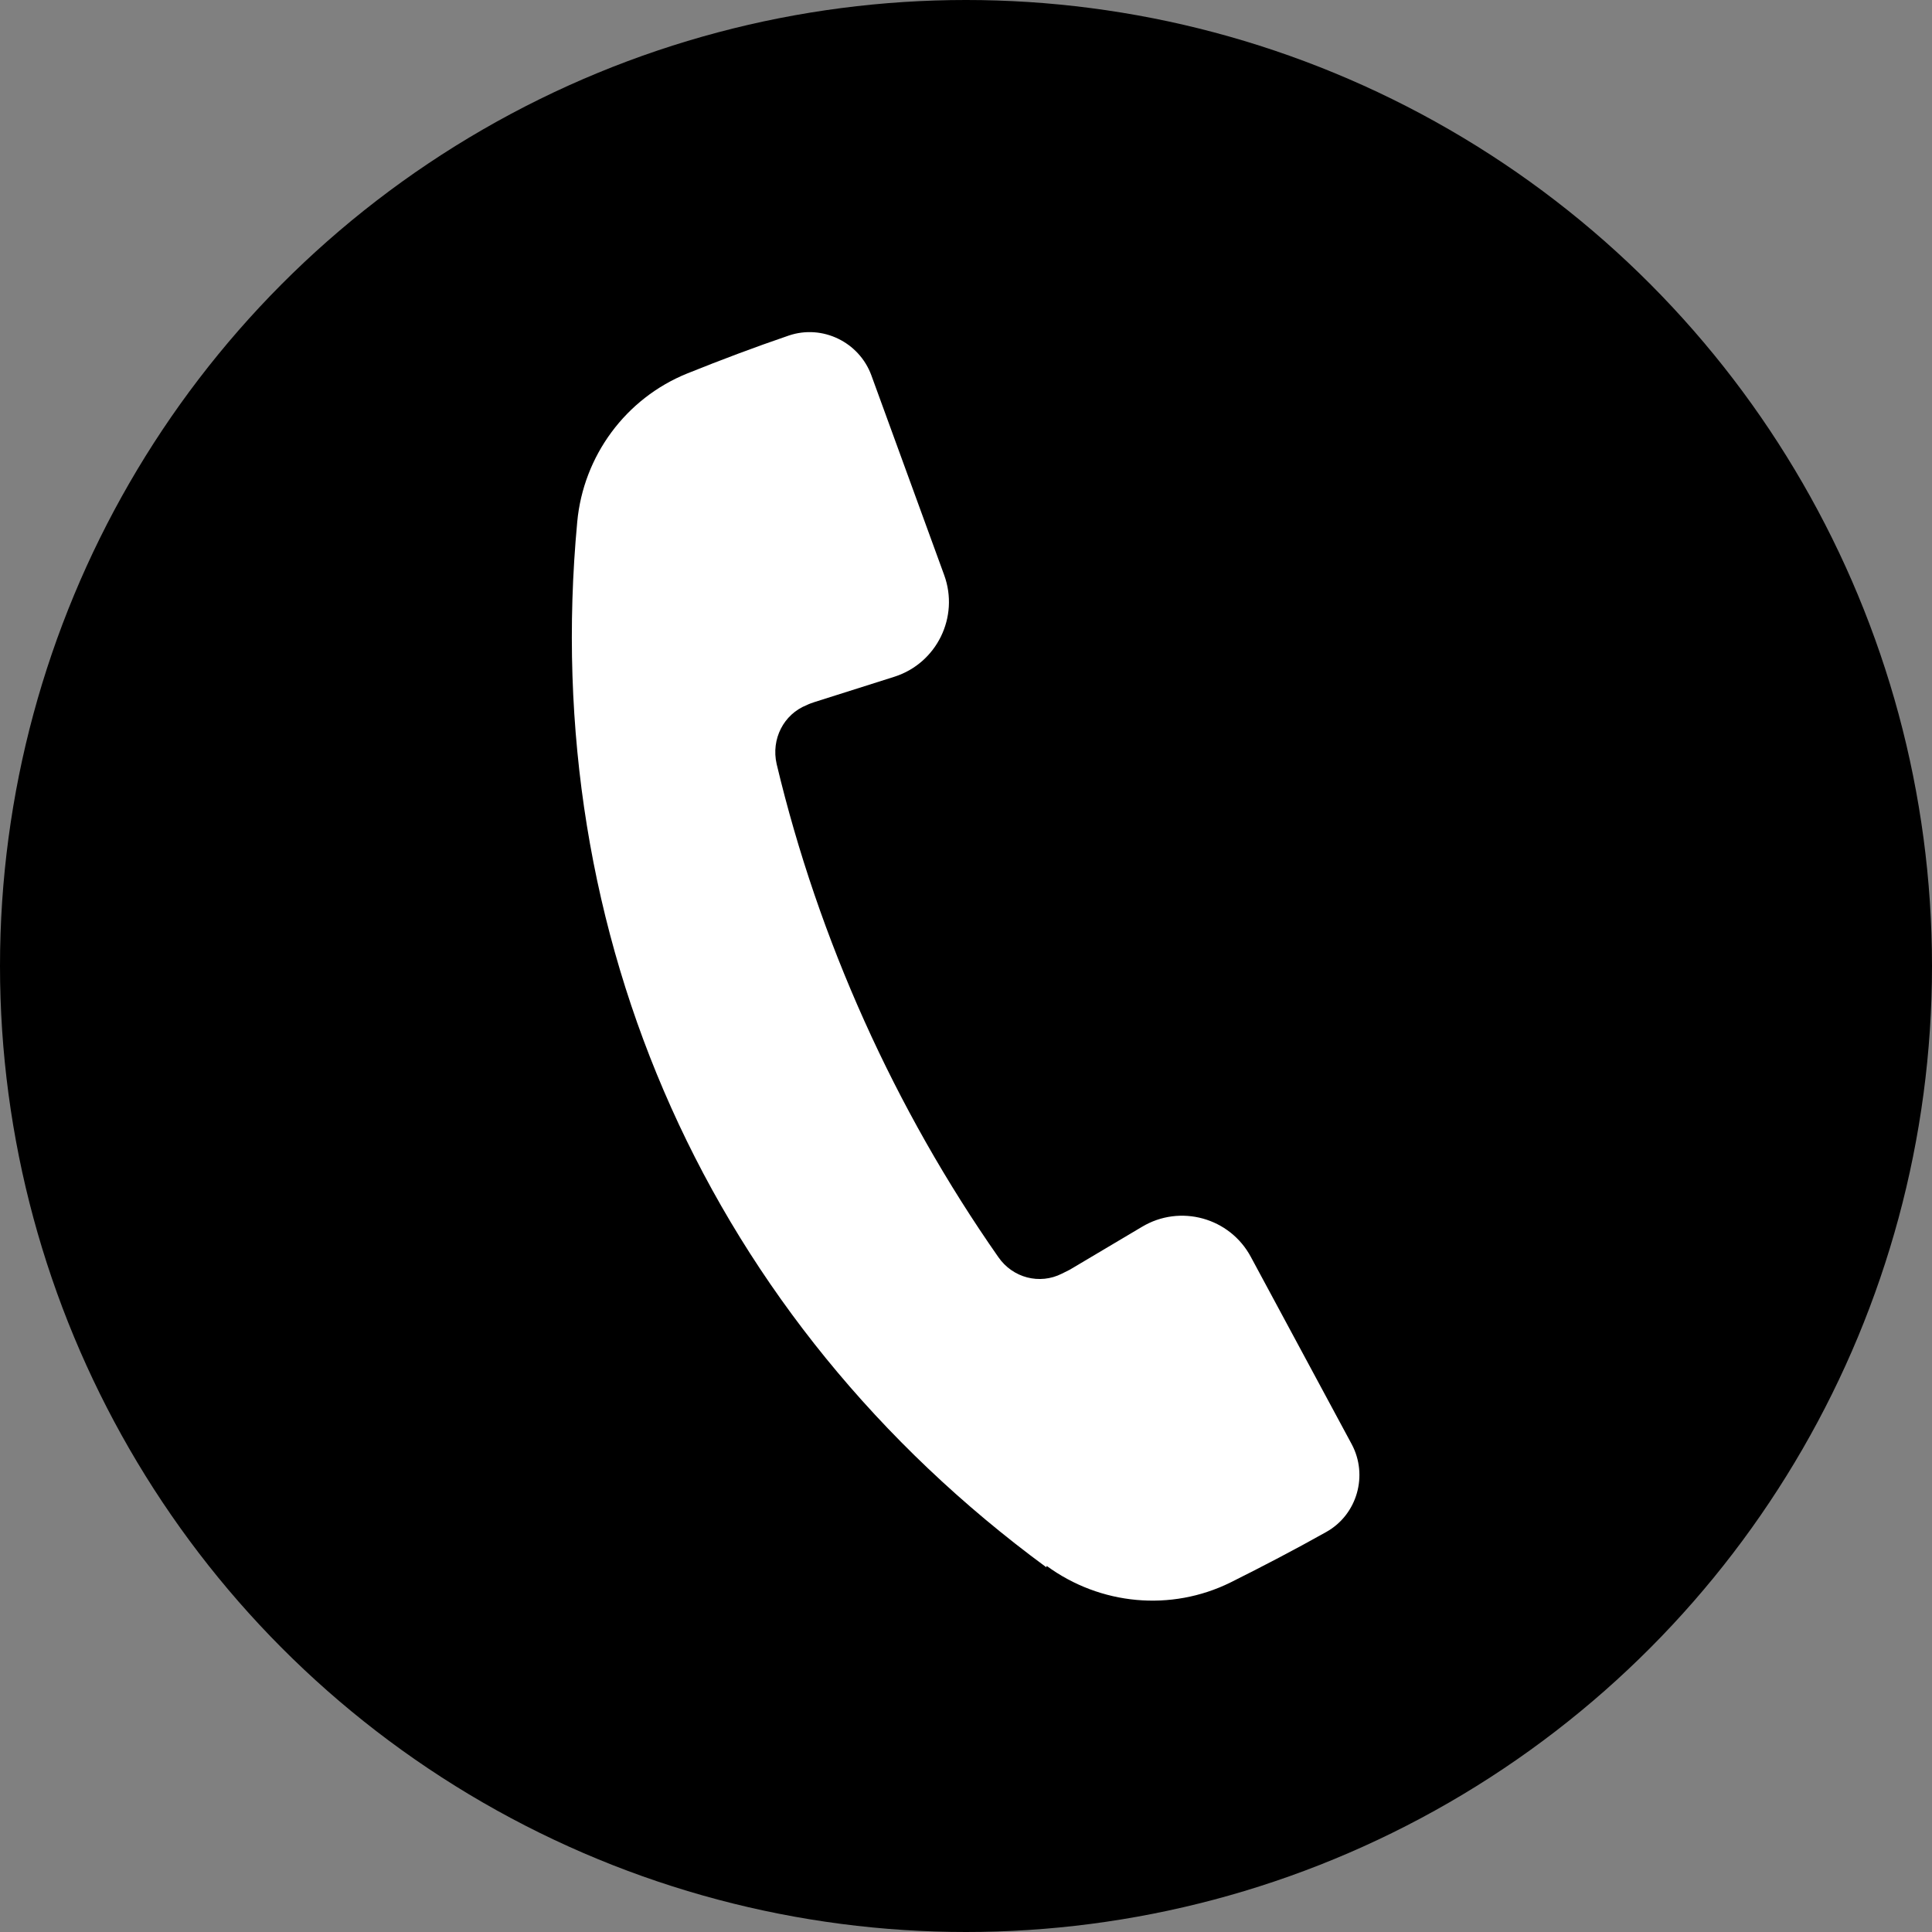 <?xml version="1.0" encoding="UTF-8"?>
<svg id="_レイヤー_2" data-name="レイヤー 2" xmlns="http://www.w3.org/2000/svg" viewBox="0 0 44.28 44.28">
  <rect x="0" y="0" width="44.28" height="44.28" fill="#808080" stroke="none"/>
  <defs>
    <style>
      .cls-1 {
        fill: #fff;
      }
    </style>
  </defs>
  <g id="_レイヤー_2-2" data-name="レイヤー 2">
    <g>
      <circle cx="22.14" cy="22.14" r="22.14"/>
      <path class="cls-1" d="M23.99,35.89c1.23.9,2.85,1.05,4.21.38.74-.37,1.47-.75,2.2-1.16.71-.4.96-1.3.58-2.01l-2.31-4.29c-.48-.9-1.62-1.22-2.5-.69l-1.65.98c-.06.03-.12.06-.18.09-.51.26-1.13.1-1.46-.38-2.37-3.39-4.12-7.27-5.08-11.3-.13-.57.16-1.14.69-1.35.06-.03.12-.05.18-.07l1.83-.58c.97-.31,1.49-1.37,1.14-2.33,0,0-1.03-2.83-1.67-4.58-.28-.76-1.12-1.17-1.89-.91-.79.27-1.56.56-2.33.87-1.41.57-2.38,1.89-2.52,3.4-.89,9.52,3.05,18.3,10.75,23.96Z"/>
    </g>
  </g>
</svg>